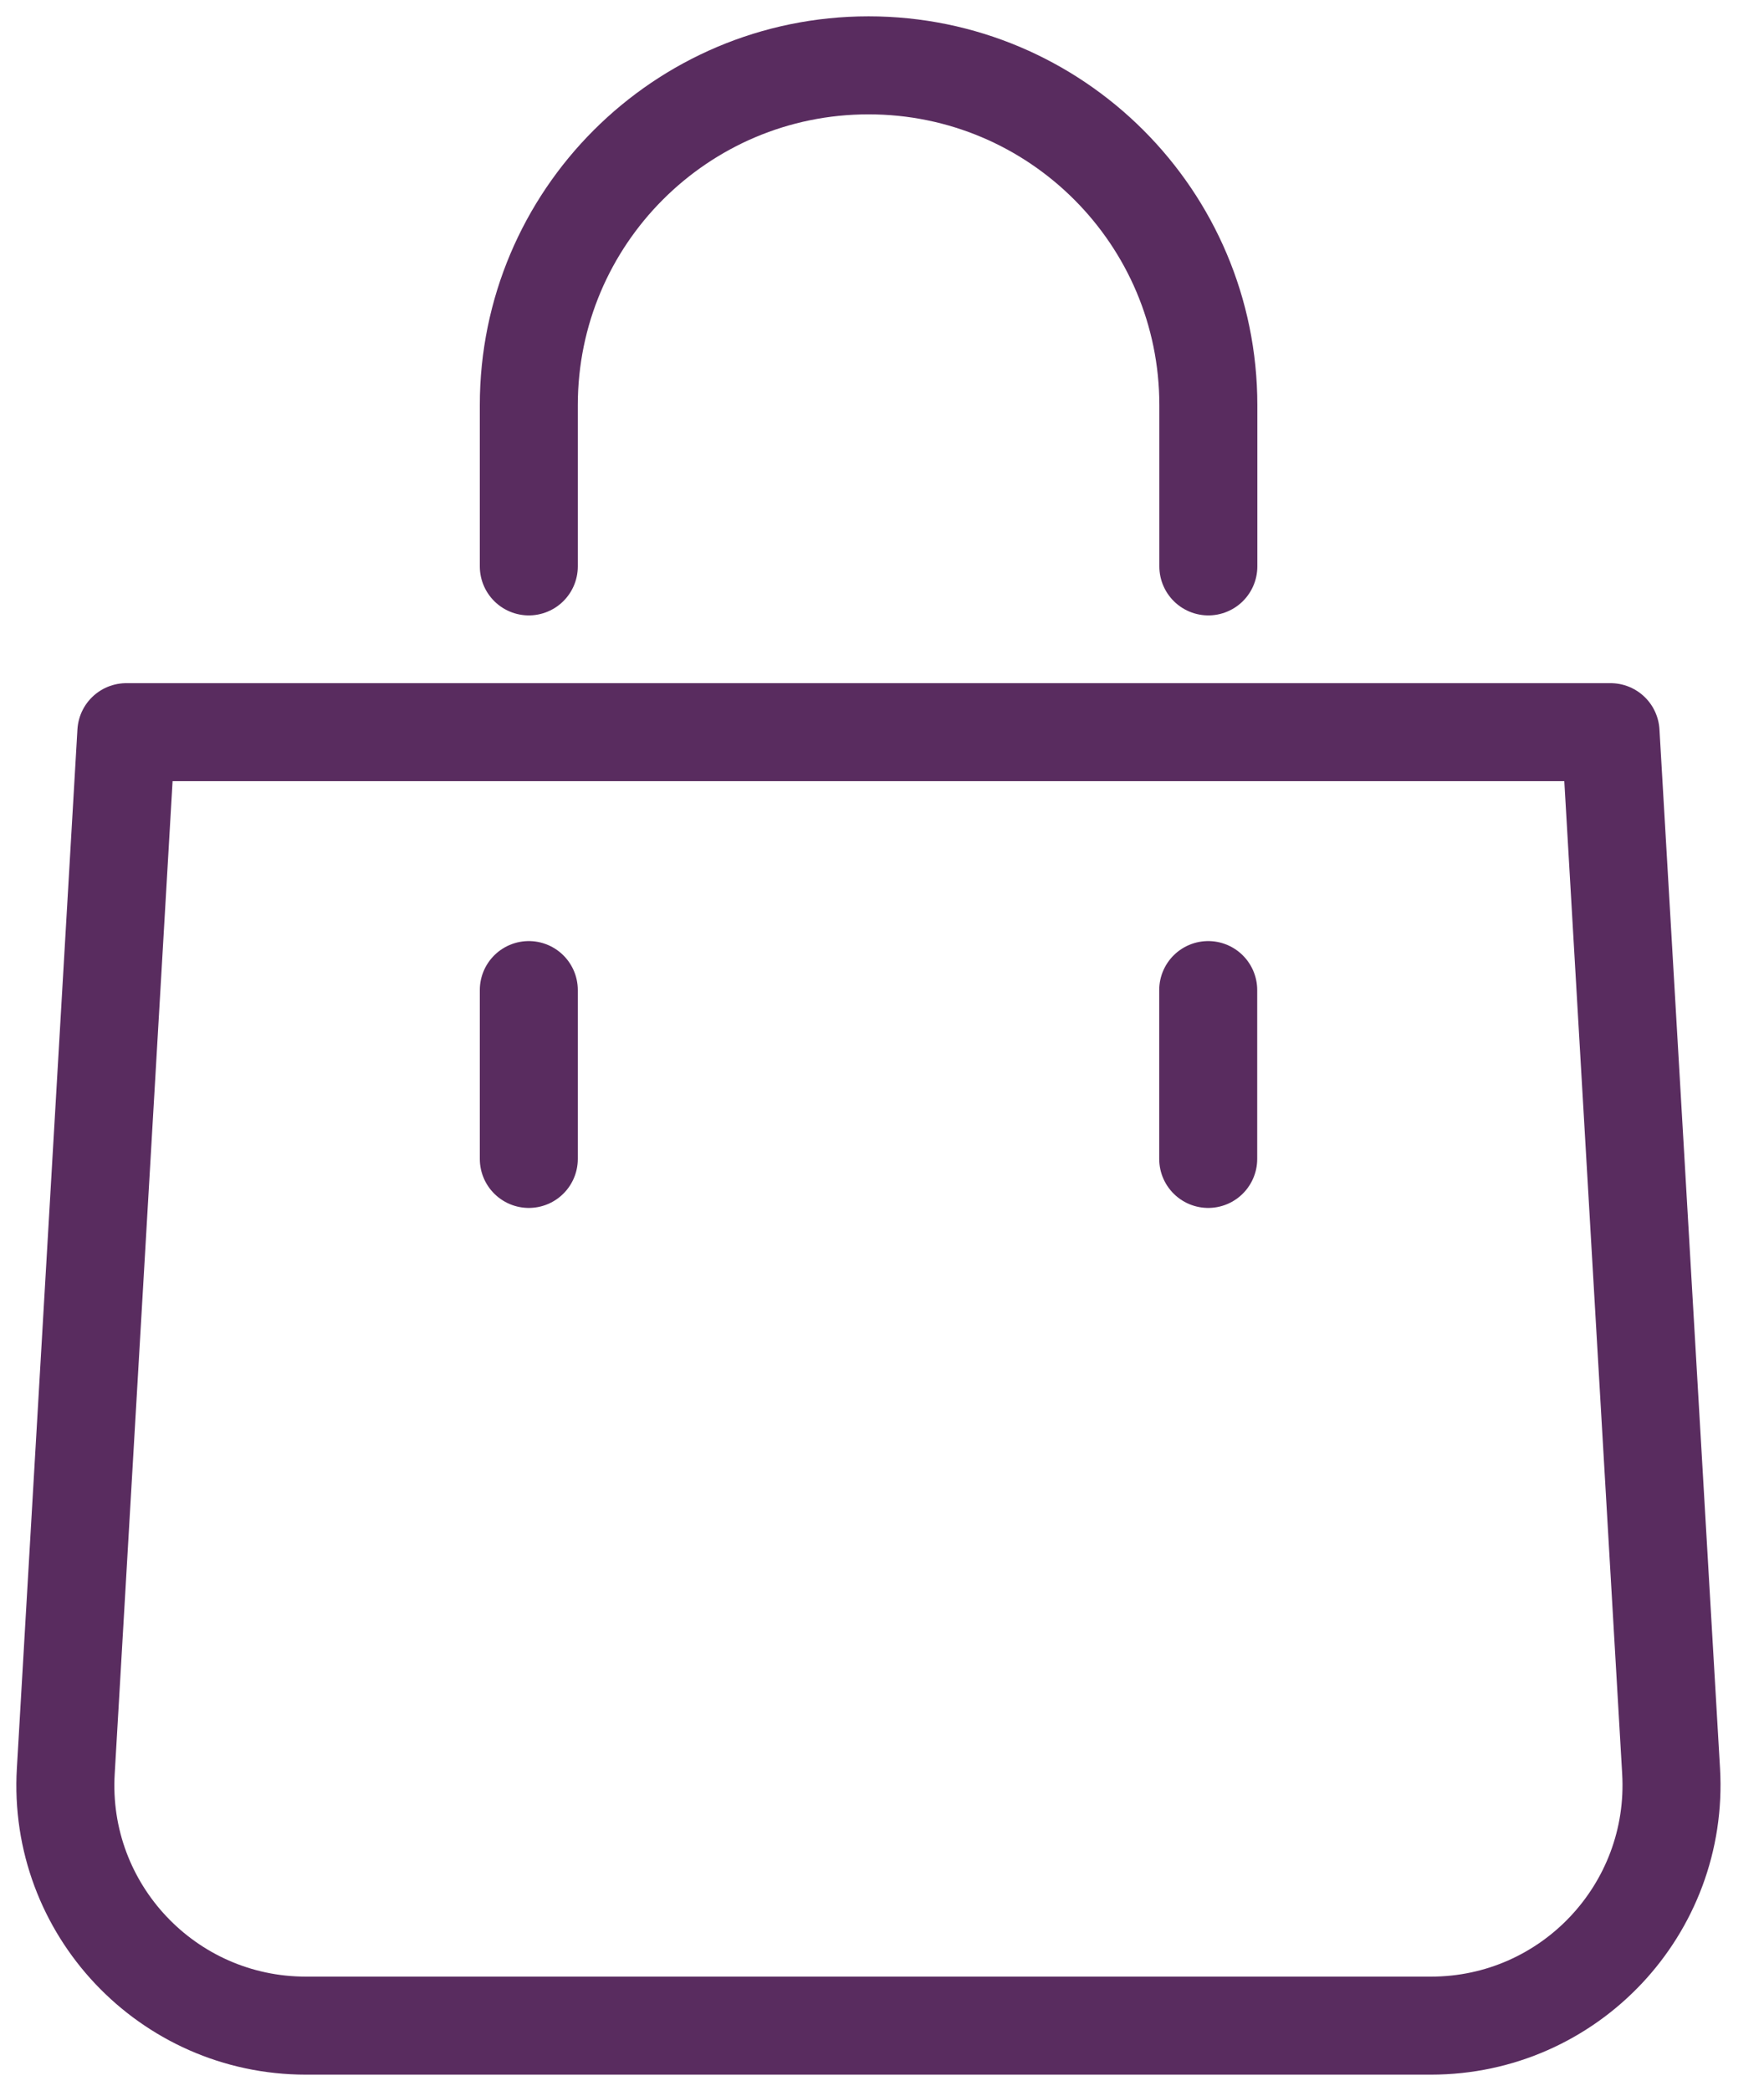 <svg width="27" height="32" viewBox="0 0 27 32" fill="none" xmlns="http://www.w3.org/2000/svg">
<path d="M21.902 31H4.682C2.564 31 0.881 29.218 1.007 27.103L1.934 11.205H24.651L25.578 27.103C25.701 29.218 24.02 31 21.902 31Z" stroke="#592C5F" stroke-width="1.5" stroke-miterlimit="10" stroke-linecap="round" stroke-linejoin="round"/>
<path d="M8.094 8.668V6.2C8.094 3.329 10.423 1 13.294 1C16.166 1 18.495 3.329 18.495 6.2V8.668" stroke="#592C5F" stroke-width="1.5" stroke-miterlimit="10" stroke-linecap="round" stroke-linejoin="round"/>
<path d="M8.094 15.152V17.736" stroke="#592C5F" stroke-width="1.5" stroke-miterlimit="10" stroke-linecap="round" stroke-linejoin="round"/>
<path d="M18.493 15.152V17.736" stroke="#592C5F" stroke-width="1.5" stroke-miterlimit="10" stroke-linecap="round" stroke-linejoin="round"/>
</svg>
